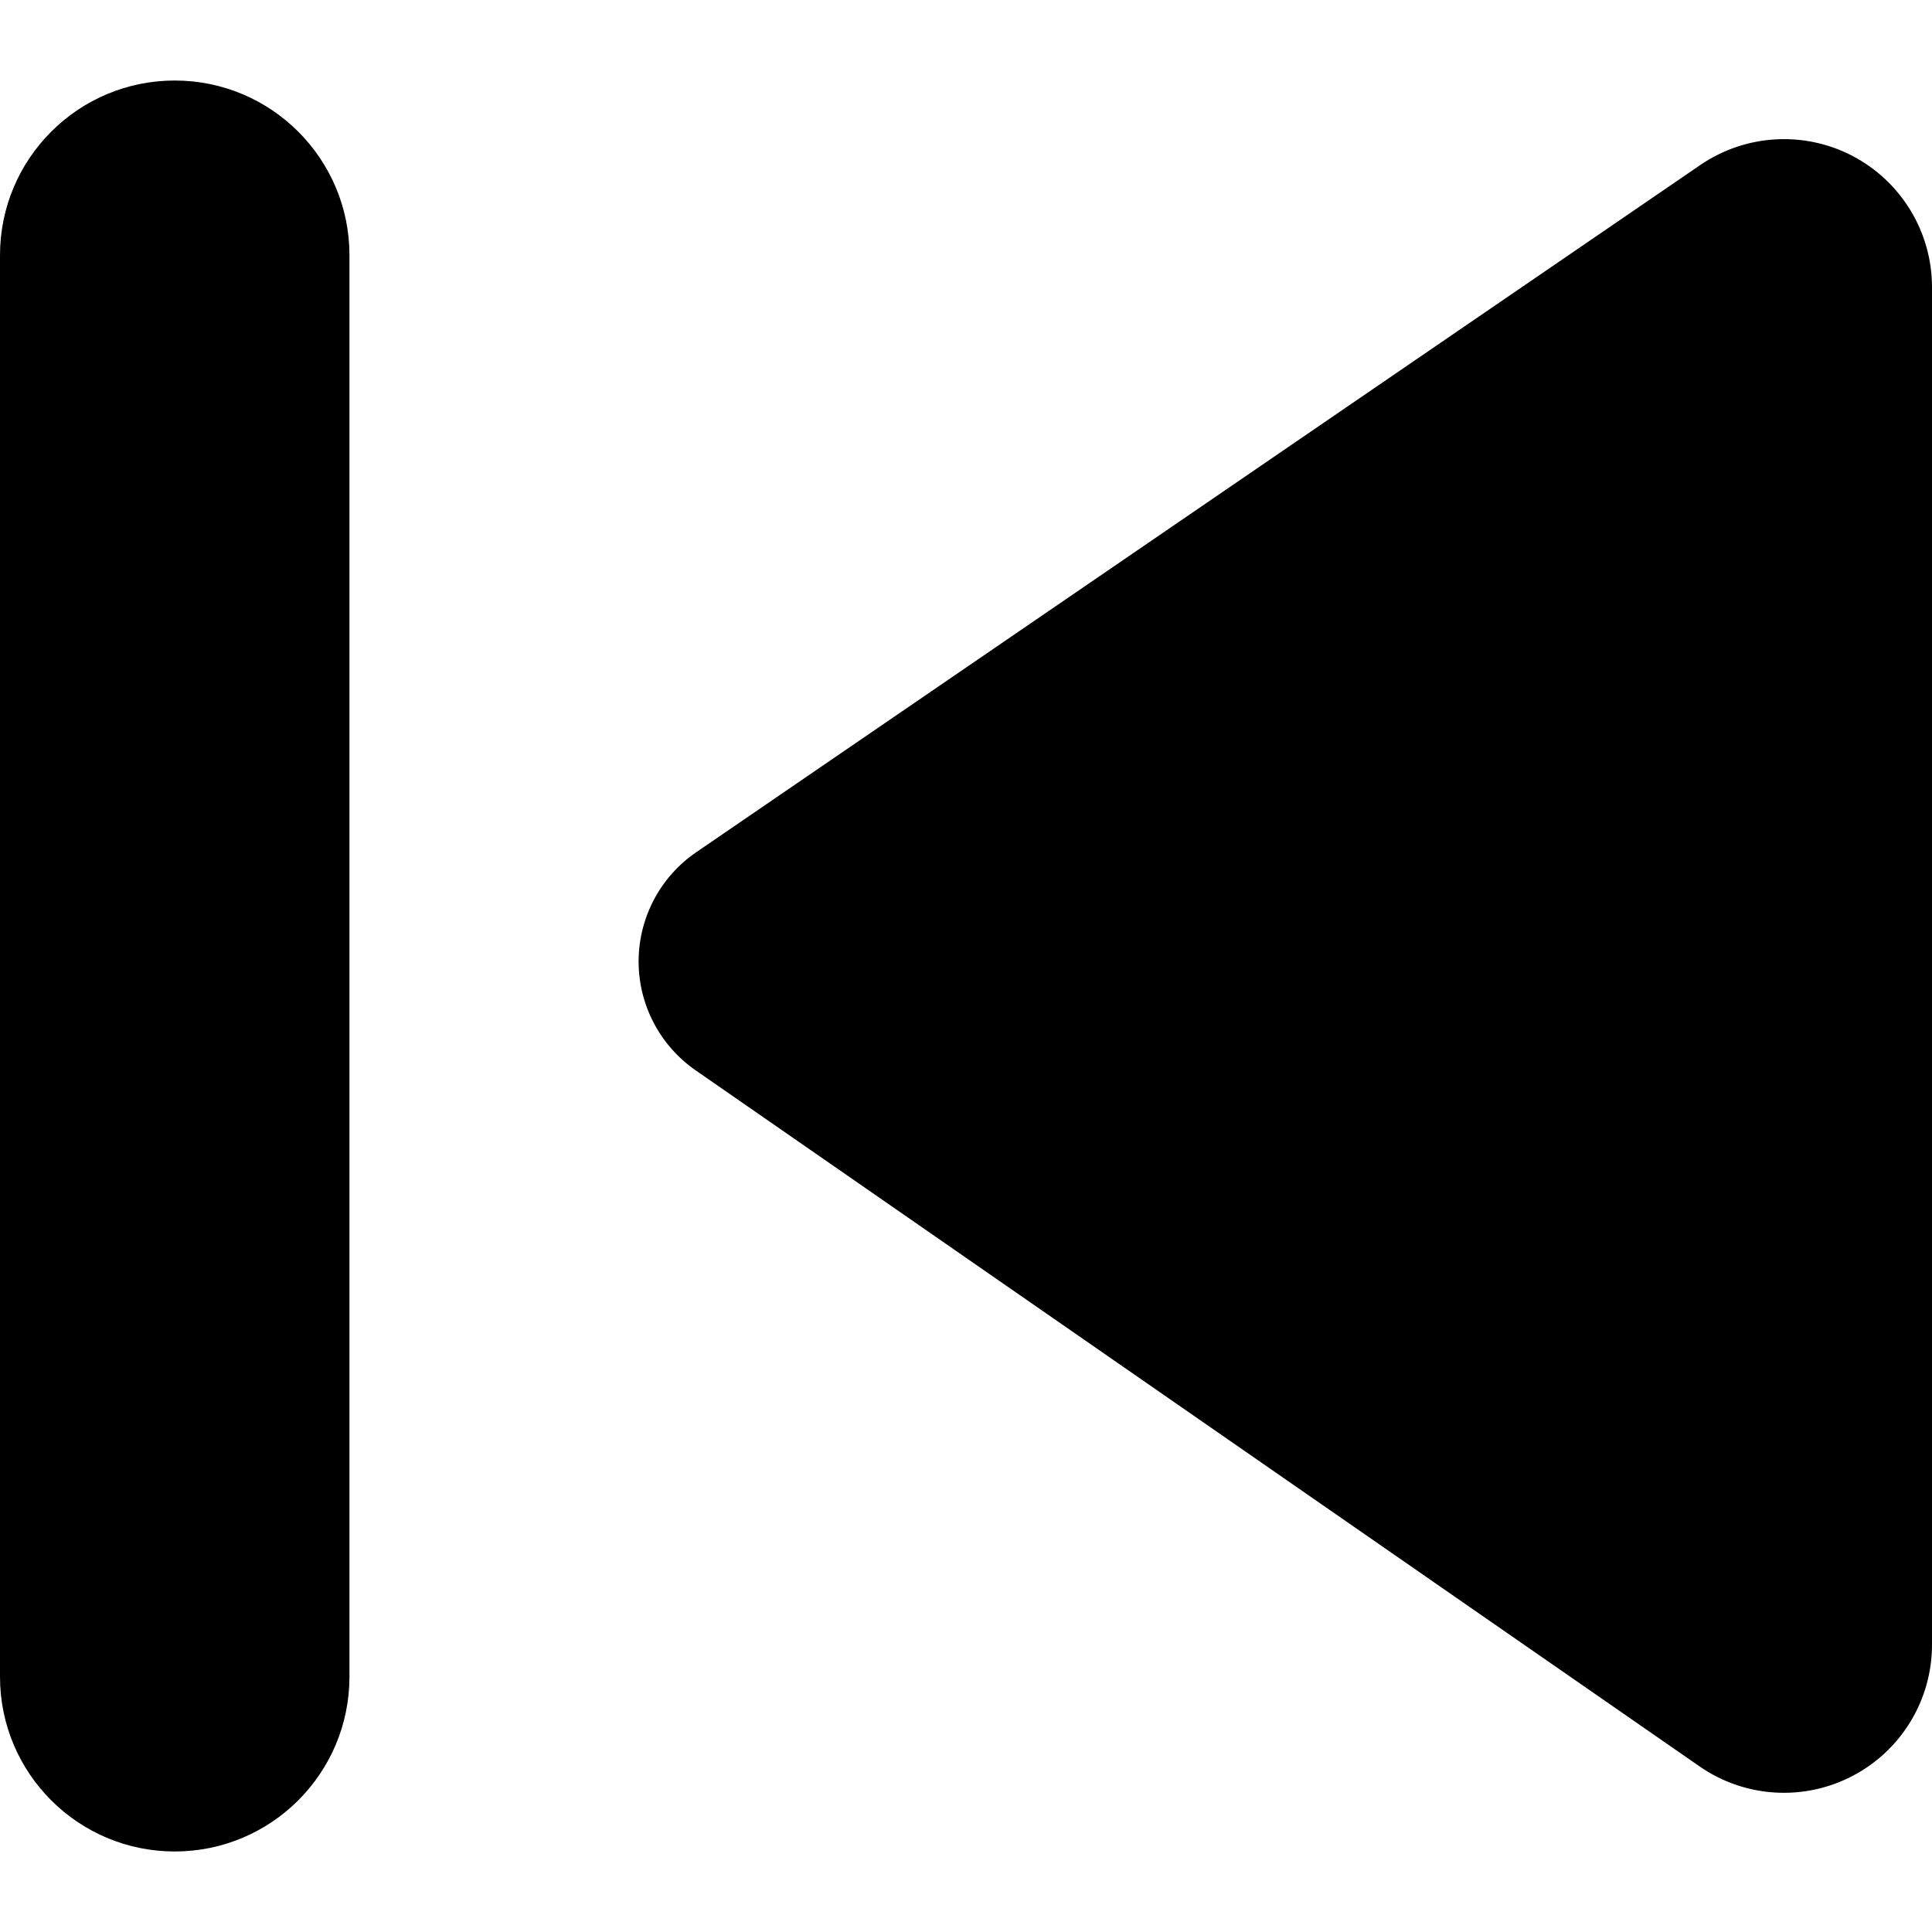 <?xml version="1.0" encoding="iso-8859-1"?>
<!-- Generator: Adobe Illustrator 18.0.0, SVG Export Plug-In . SVG Version: 6.00 Build 0)  -->
<!DOCTYPE svg PUBLIC "-//W3C//DTD SVG 1.1//EN" "http://www.w3.org/Graphics/SVG/1.1/DTD/svg11.dtd">
<svg version="1.1" id="Capa_1" xmlns="http://www.w3.org/2000/svg" xmlns:xlink="http://www.w3.org/1999/xlink" x="0px" y="0px"
	 viewBox="0 0 348.491 348.491" style="enable-background:new 0 0 348.491 348.491;" xml:space="preserve">
<g id="XMLID_617_">
	<path id="XMLID_619_" d="M334.241,28.174c-8.757-4.617-19.361-4-27.54,1.586L125.586,153.723
		c-6.479,4.434-10.365,11.773-10.395,19.639c-0.023,7.848,3.825,15.219,10.28,19.697l181.098,125.566
		c8.165,5.662,18.799,6.322,27.602,1.707c8.803-4.602,14.32-13.711,14.32-23.654V51.797
		C348.491,41.902,343.004,32.809,334.241,28.174z"/>
	<path id="XMLID_618_" d="M31.518,14.524C14.112,14.524,0,28.637,0,46.043v256.406c0,17.406,14.112,31.518,31.518,31.518
		c17.406,0,31.518-14.111,31.518-31.518V46.043C63.036,28.637,48.924,14.524,31.518,14.524z"/>
</g>
<g>
</g>
<g>
</g>
<g>
</g>
<g>
</g>
<g>
</g>
<g>
</g>
<g>
</g>
<g>
</g>
<g>
</g>
<g>
</g>
<g>
</g>
<g>
</g>
<g>
</g>
<g>
</g>
<g>
</g>
</svg>
